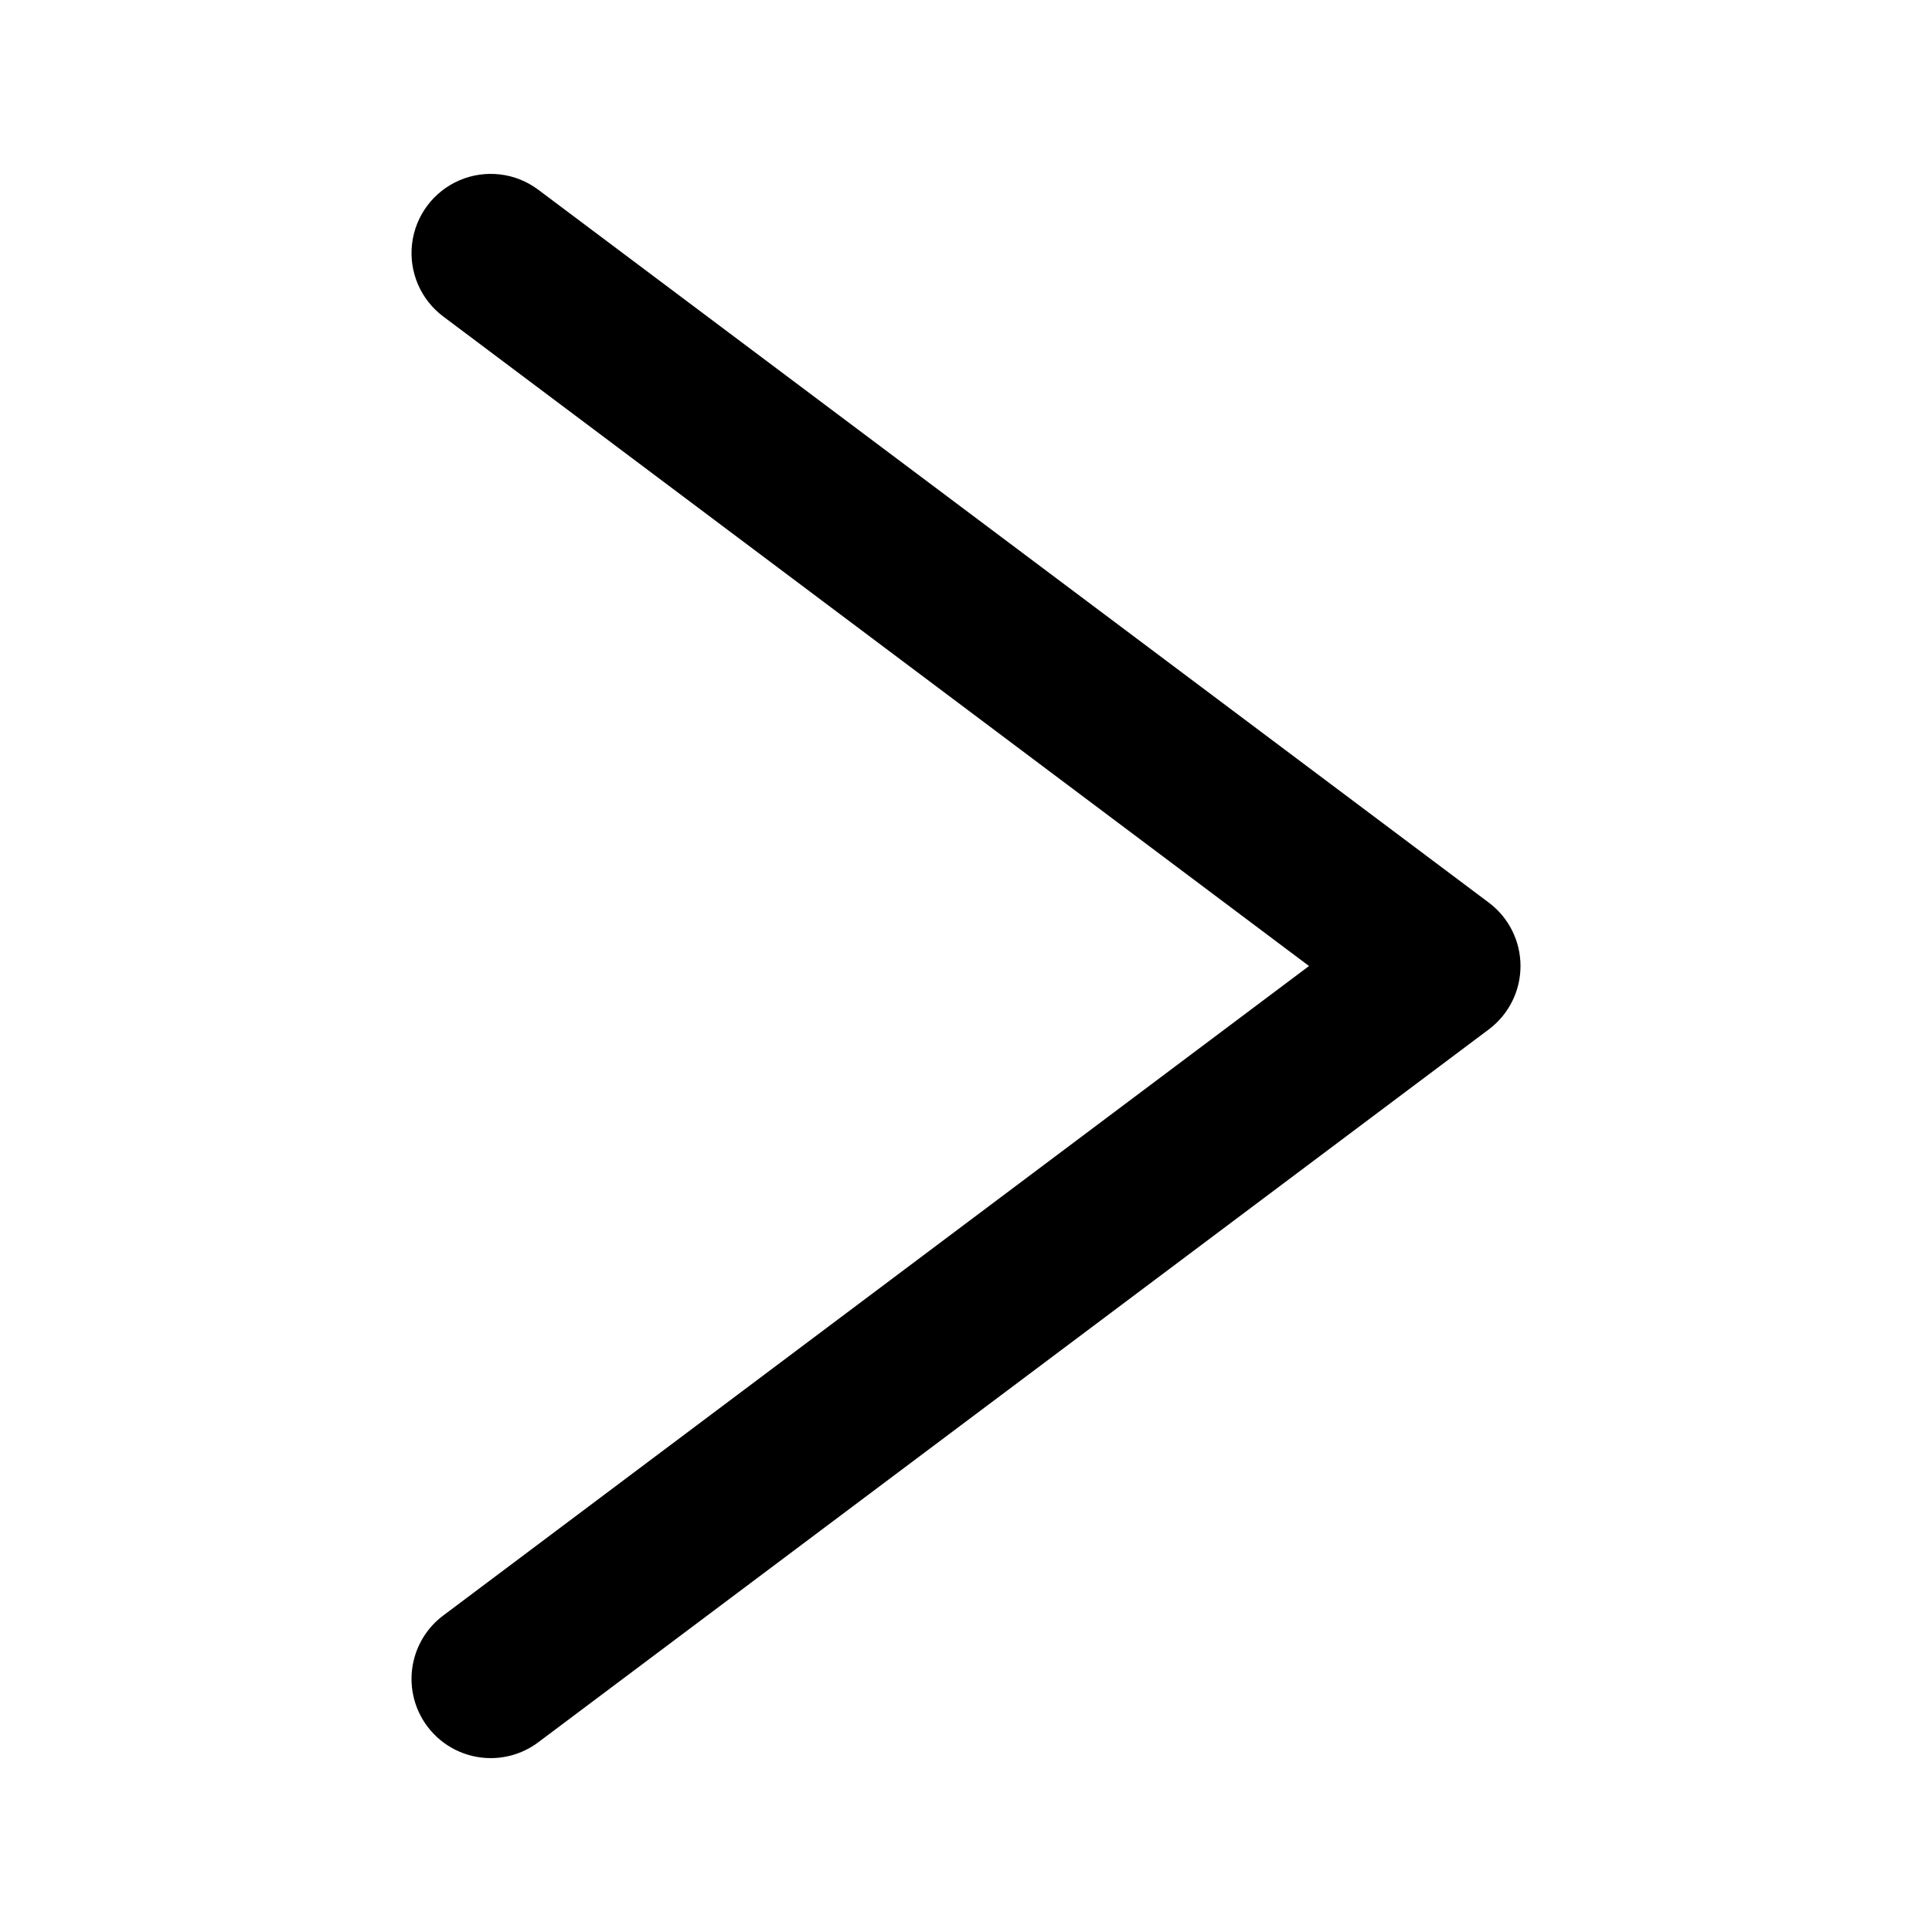 <?xml version="1.0" encoding="UTF-8"?>
<!-- The Best Svg Icon site in the world: iconSvg.co, Visit us! https://iconsvg.co -->
<svg fill="#000000" width="800px" height="800px" version="1.1" viewBox="144 144 512 512" xmlns="http://www.w3.org/2000/svg">
 <path d="m274.05 609.92c-6.609 0-12.828-3.109-16.793-8.395-3.344-4.453-4.777-10.055-3.988-15.566 0.785-5.512 3.731-10.484 8.184-13.824l229.45-172.13-229.45-172.14c-6-4.5-9.141-11.859-8.246-19.305 0.898-7.445 5.699-13.848 12.598-16.793 6.894-2.945 14.84-1.988 20.84 2.512l251.91 188.93v-0.004c5.285 3.965 8.395 10.188 8.395 16.797 0 6.606-3.109 12.828-8.395 16.793l-251.91 188.93c-3.633 2.723-8.051 4.195-12.594 4.195z"/>
</svg>